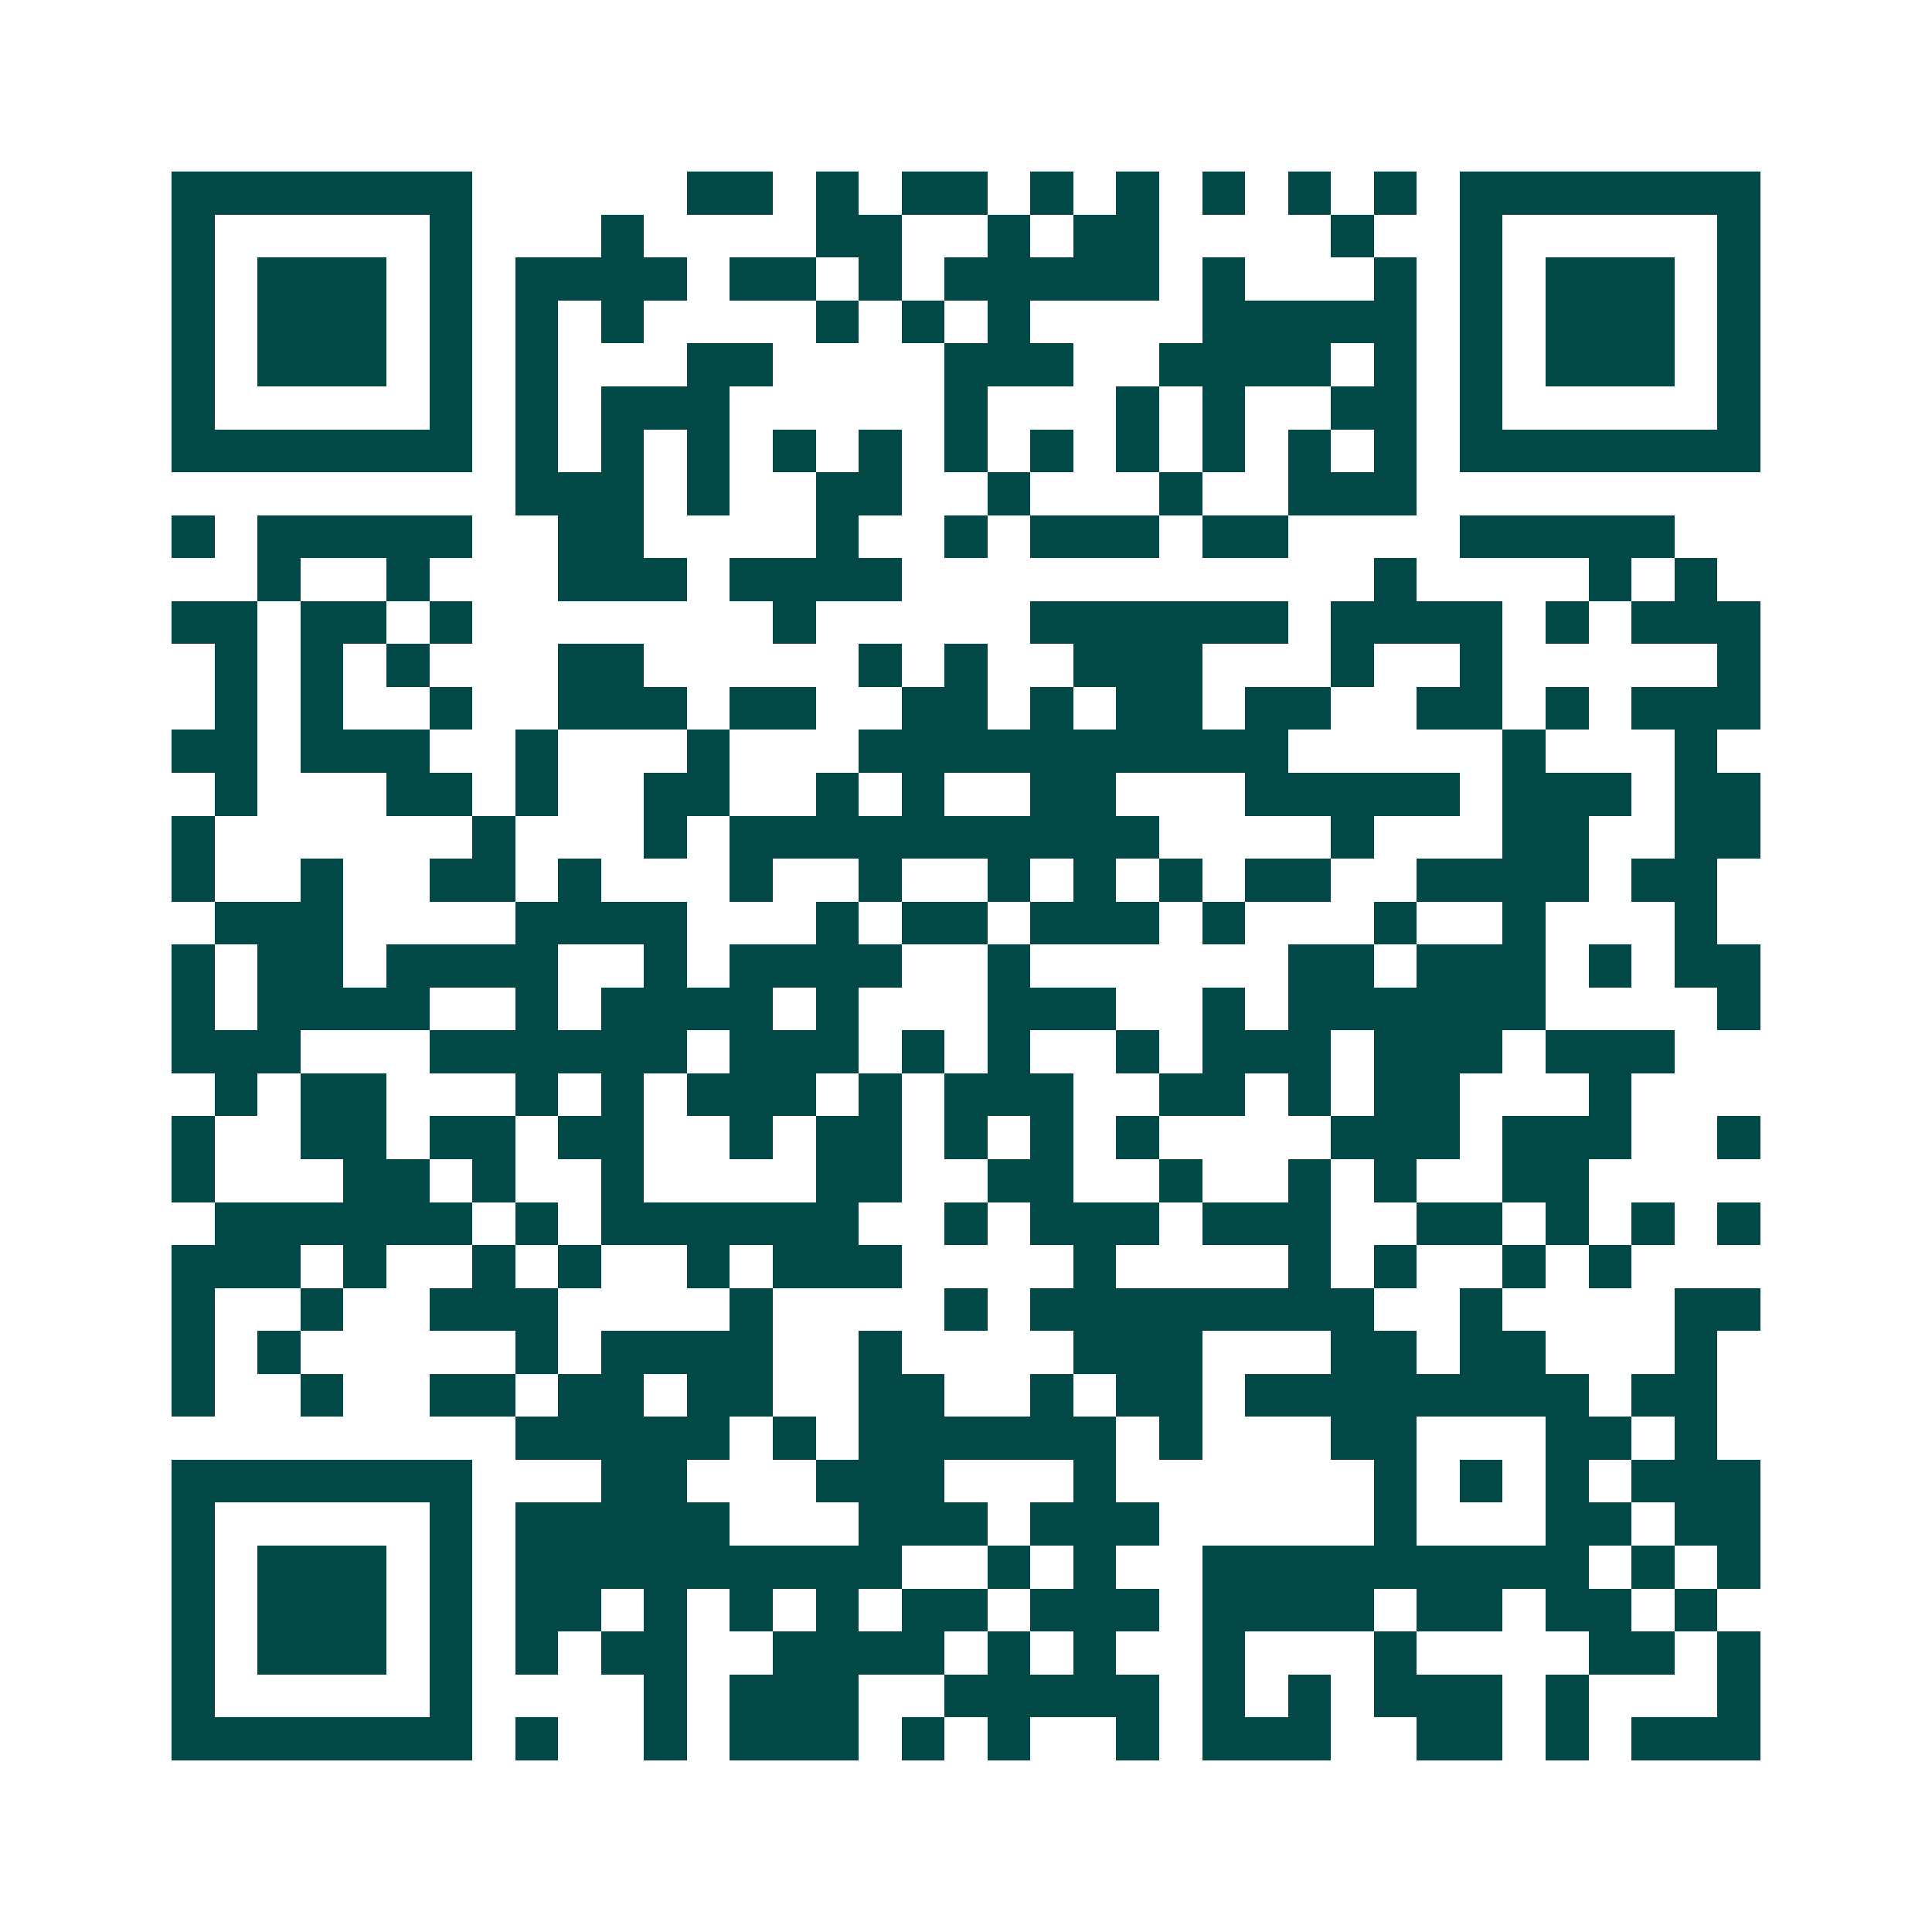 <svg xmlns="http://www.w3.org/2000/svg" width="200" height="200" viewBox="0 0 45 45" shape-rendering="crispEdges"><path fill="#ffffff" d="M0 0h45v45H0z"/><path stroke="#014847" d="M4 4.5h7m5 0h2m1 0h1m1 0h2m1 0h1m1 0h1m1 0h1m1 0h1m1 0h1m1 0h7M4 5.5h1m5 0h1m3 0h1m4 0h2m2 0h1m1 0h2m4 0h1m2 0h1m5 0h1M4 6.5h1m1 0h3m1 0h1m1 0h4m1 0h2m1 0h1m1 0h5m1 0h1m3 0h1m1 0h1m1 0h3m1 0h1M4 7.5h1m1 0h3m1 0h1m1 0h1m1 0h1m4 0h1m1 0h1m1 0h1m4 0h5m1 0h1m1 0h3m1 0h1M4 8.5h1m1 0h3m1 0h1m1 0h1m3 0h2m4 0h3m2 0h4m1 0h1m1 0h1m1 0h3m1 0h1M4 9.5h1m5 0h1m1 0h1m1 0h3m5 0h1m3 0h1m1 0h1m2 0h2m1 0h1m5 0h1M4 10.5h7m1 0h1m1 0h1m1 0h1m1 0h1m1 0h1m1 0h1m1 0h1m1 0h1m1 0h1m1 0h1m1 0h1m1 0h7M12 11.5h3m1 0h1m2 0h2m2 0h1m3 0h1m2 0h3M4 12.5h1m1 0h5m2 0h2m4 0h1m2 0h1m1 0h3m1 0h2m4 0h5M6 13.5h1m2 0h1m3 0h3m1 0h4m11 0h1m4 0h1m1 0h1M4 14.5h2m1 0h2m1 0h1m7 0h1m5 0h6m1 0h4m1 0h1m1 0h3M5 15.5h1m1 0h1m1 0h1m3 0h2m5 0h1m1 0h1m2 0h3m3 0h1m2 0h1m5 0h1M5 16.5h1m1 0h1m2 0h1m2 0h3m1 0h2m2 0h2m1 0h1m1 0h2m1 0h2m2 0h2m1 0h1m1 0h3M4 17.5h2m1 0h3m2 0h1m3 0h1m3 0h10m5 0h1m3 0h1M5 18.5h1m3 0h2m1 0h1m2 0h2m2 0h1m1 0h1m2 0h2m3 0h5m1 0h3m1 0h2M4 19.5h1m6 0h1m3 0h1m1 0h10m4 0h1m3 0h2m2 0h2M4 20.5h1m2 0h1m2 0h2m1 0h1m3 0h1m2 0h1m2 0h1m1 0h1m1 0h1m1 0h2m2 0h4m1 0h2M5 21.5h3m4 0h4m3 0h1m1 0h2m1 0h3m1 0h1m3 0h1m2 0h1m3 0h1M4 22.5h1m1 0h2m1 0h4m2 0h1m1 0h4m2 0h1m6 0h2m1 0h3m1 0h1m1 0h2M4 23.5h1m1 0h4m2 0h1m1 0h4m1 0h1m3 0h3m2 0h1m1 0h6m4 0h1M4 24.5h3m3 0h6m1 0h3m1 0h1m1 0h1m2 0h1m1 0h3m1 0h3m1 0h3M5 25.5h1m1 0h2m3 0h1m1 0h1m1 0h3m1 0h1m1 0h3m2 0h2m1 0h1m1 0h2m3 0h1M4 26.5h1m2 0h2m1 0h2m1 0h2m2 0h1m1 0h2m1 0h1m1 0h1m1 0h1m4 0h3m1 0h3m2 0h1M4 27.5h1m3 0h2m1 0h1m2 0h1m4 0h2m2 0h2m2 0h1m2 0h1m1 0h1m2 0h2M5 28.5h6m1 0h1m1 0h6m2 0h1m1 0h3m1 0h3m2 0h2m1 0h1m1 0h1m1 0h1M4 29.5h3m1 0h1m2 0h1m1 0h1m2 0h1m1 0h3m4 0h1m4 0h1m1 0h1m2 0h1m1 0h1M4 30.5h1m2 0h1m2 0h3m4 0h1m4 0h1m1 0h8m2 0h1m4 0h2M4 31.5h1m1 0h1m5 0h1m1 0h4m2 0h1m4 0h3m3 0h2m1 0h2m3 0h1M4 32.5h1m2 0h1m2 0h2m1 0h2m1 0h2m2 0h2m2 0h1m1 0h2m1 0h8m1 0h2M12 33.5h5m1 0h1m1 0h6m1 0h1m3 0h2m3 0h2m1 0h1M4 34.5h7m3 0h2m3 0h3m3 0h1m6 0h1m1 0h1m1 0h1m1 0h3M4 35.5h1m5 0h1m1 0h5m3 0h3m1 0h3m5 0h1m3 0h2m1 0h2M4 36.5h1m1 0h3m1 0h1m1 0h9m2 0h1m1 0h1m2 0h9m1 0h1m1 0h1M4 37.5h1m1 0h3m1 0h1m1 0h2m1 0h1m1 0h1m1 0h1m1 0h2m1 0h3m1 0h4m1 0h2m1 0h2m1 0h1M4 38.5h1m1 0h3m1 0h1m1 0h1m1 0h2m2 0h4m1 0h1m1 0h1m2 0h1m3 0h1m4 0h2m1 0h1M4 39.5h1m5 0h1m4 0h1m1 0h3m2 0h5m1 0h1m1 0h1m1 0h3m1 0h1m3 0h1M4 40.5h7m1 0h1m2 0h1m1 0h3m1 0h1m1 0h1m2 0h1m1 0h3m2 0h2m1 0h1m1 0h3"/></svg>
